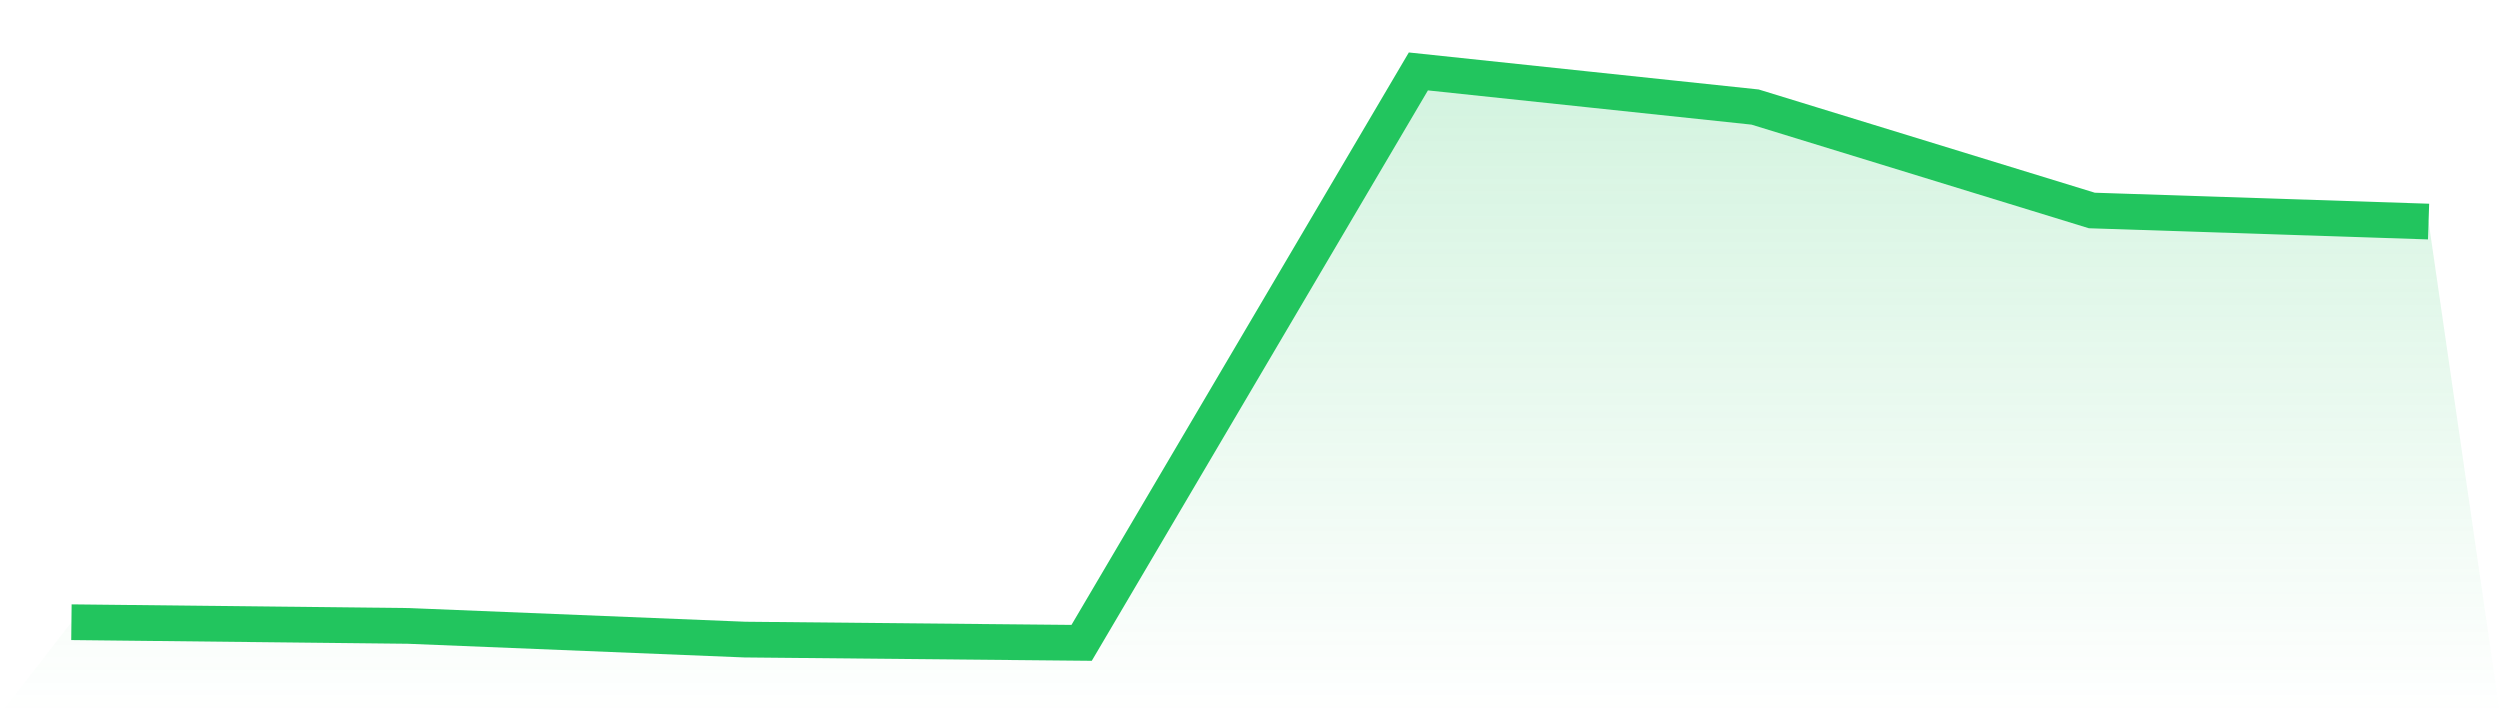 <svg viewBox="0 0 140 40" xmlns="http://www.w3.org/2000/svg">
<defs>
<linearGradient id="gradient" x1="0" x2="0" y1="0" y2="1">
<stop offset="0%" stop-color="#22c55e" stop-opacity="0.2"/>
<stop offset="100%" stop-color="#22c55e" stop-opacity="0"/>
</linearGradient>
</defs>
<path d="M4,34.844 L4,34.844 L22.857,35.051 L41.714,35.817 L60.571,36 L79.429,4 L98.286,5.995 L117.143,11.787 L136,12.408 L140,40 L0,40 z" fill="url(#gradient)"/>
<path d="M4,34.844 L4,34.844 L22.857,35.051 L41.714,35.817 L60.571,36 L79.429,4 L98.286,5.995 L117.143,11.787 L136,12.408" fill="none" stroke="#22c55e" stroke-width="2"/>
</svg>
